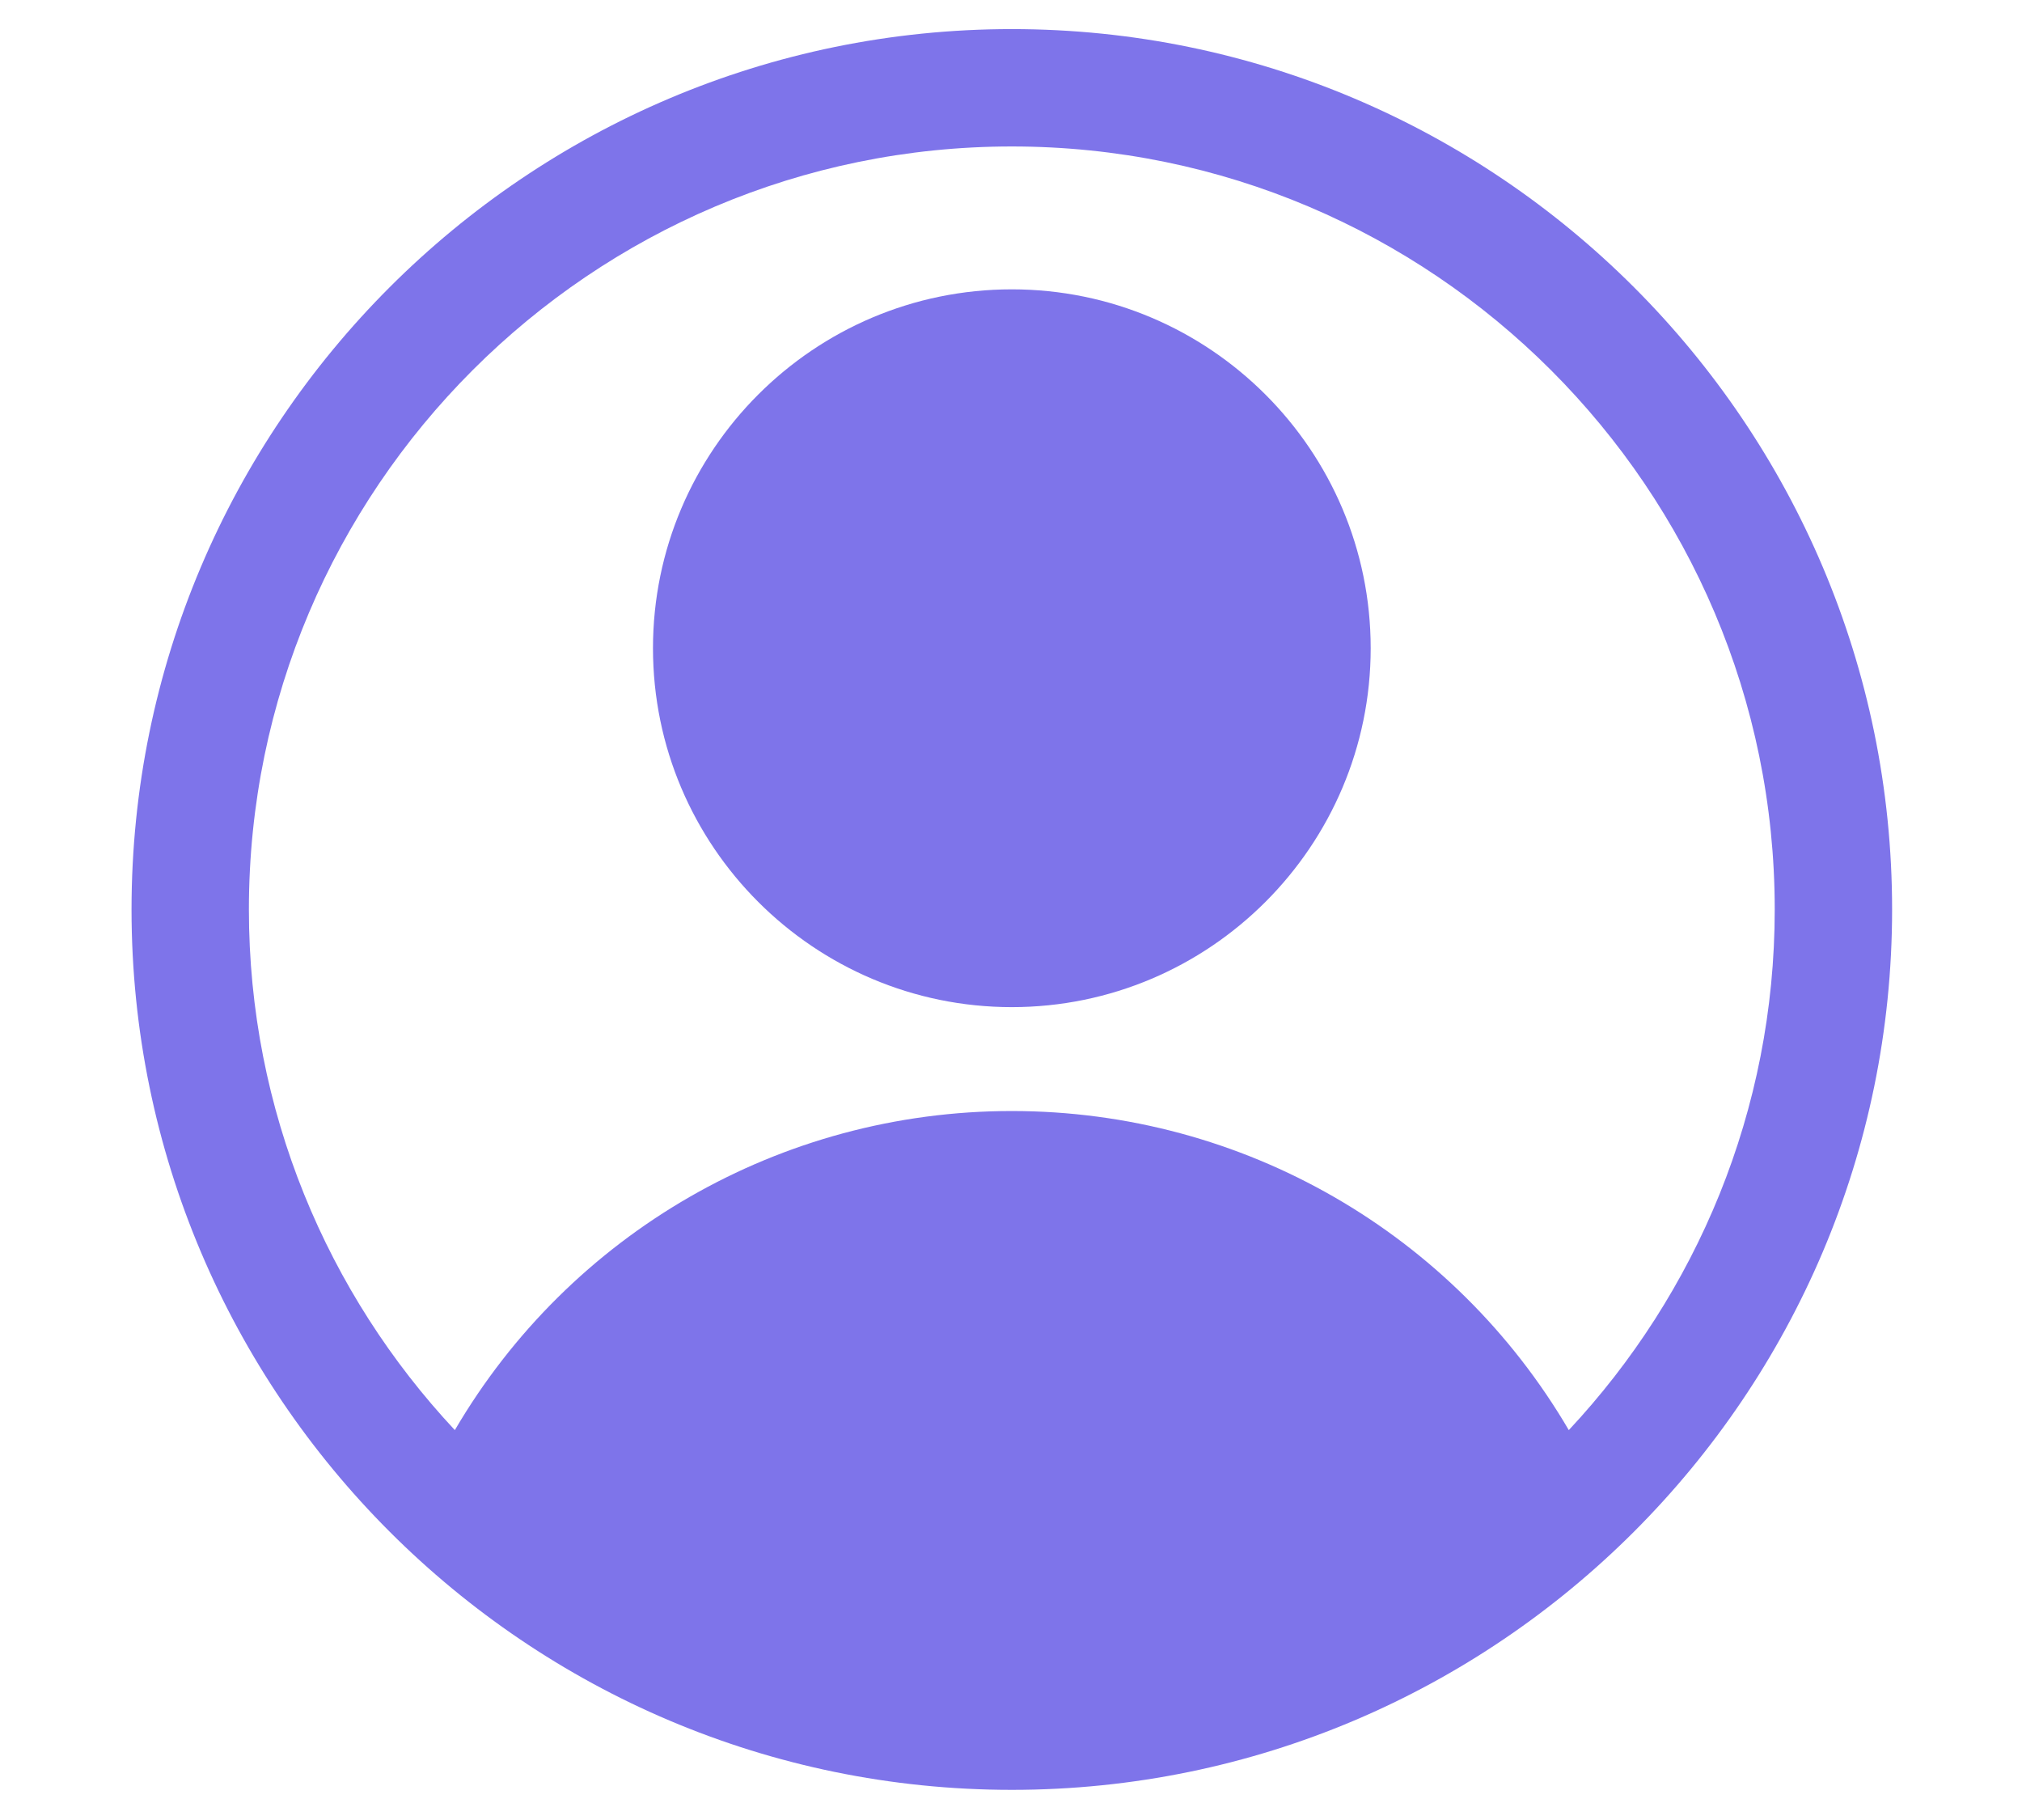 <svg xmlns="http://www.w3.org/2000/svg" xmlns:xlink="http://www.w3.org/1999/xlink" width="500" viewBox="0 0 375 337.5" height="450" preserveAspectRatio="xMidYMid meet"><defs><clipPath id="ec8b35a20e"><path d="M 24.395 5.395 L 350.91 5.395 L 350.91 331.91 L 24.395 331.91 Z M 24.395 5.395 " clip-rule="nonzero"></path></clipPath></defs><g clip-path="url(#ec8b35a20e)"><path fill="#7e74ea" d="M 187.652 5.395 C 97.633 5.395 24.395 78.633 24.395 168.652 C 24.395 258.672 97.633 331.91 187.652 331.91 C 277.672 331.91 350.91 258.672 350.91 168.652 C 350.91 78.633 277.672 5.395 187.652 5.395 Z M 290.949 265.199 C 269.652 228.82 230.609 206.027 187.648 206.027 C 144.691 206.027 105.652 228.82 84.355 265.199 C 60.691 239.898 46.16 205.949 46.16 168.652 C 46.16 90.633 109.633 27.16 187.652 27.16 C 265.672 27.16 329.141 90.633 329.141 168.652 C 329.141 205.949 314.613 239.898 290.949 265.199 Z M 290.949 265.199 " fill-opacity="1" fill-rule="nonzero"></path></g><path fill="#7e74ea" d="M 187.652 53.656 C 150.957 53.656 121.102 83.512 121.102 120.207 C 121.102 156.906 150.957 186.762 187.652 186.762 C 224.352 186.762 254.207 156.906 254.207 120.207 C 254.207 83.512 224.352 53.656 187.652 53.656 Z M 187.652 53.656 " fill-opacity="1" fill-rule="nonzero"></path></svg>